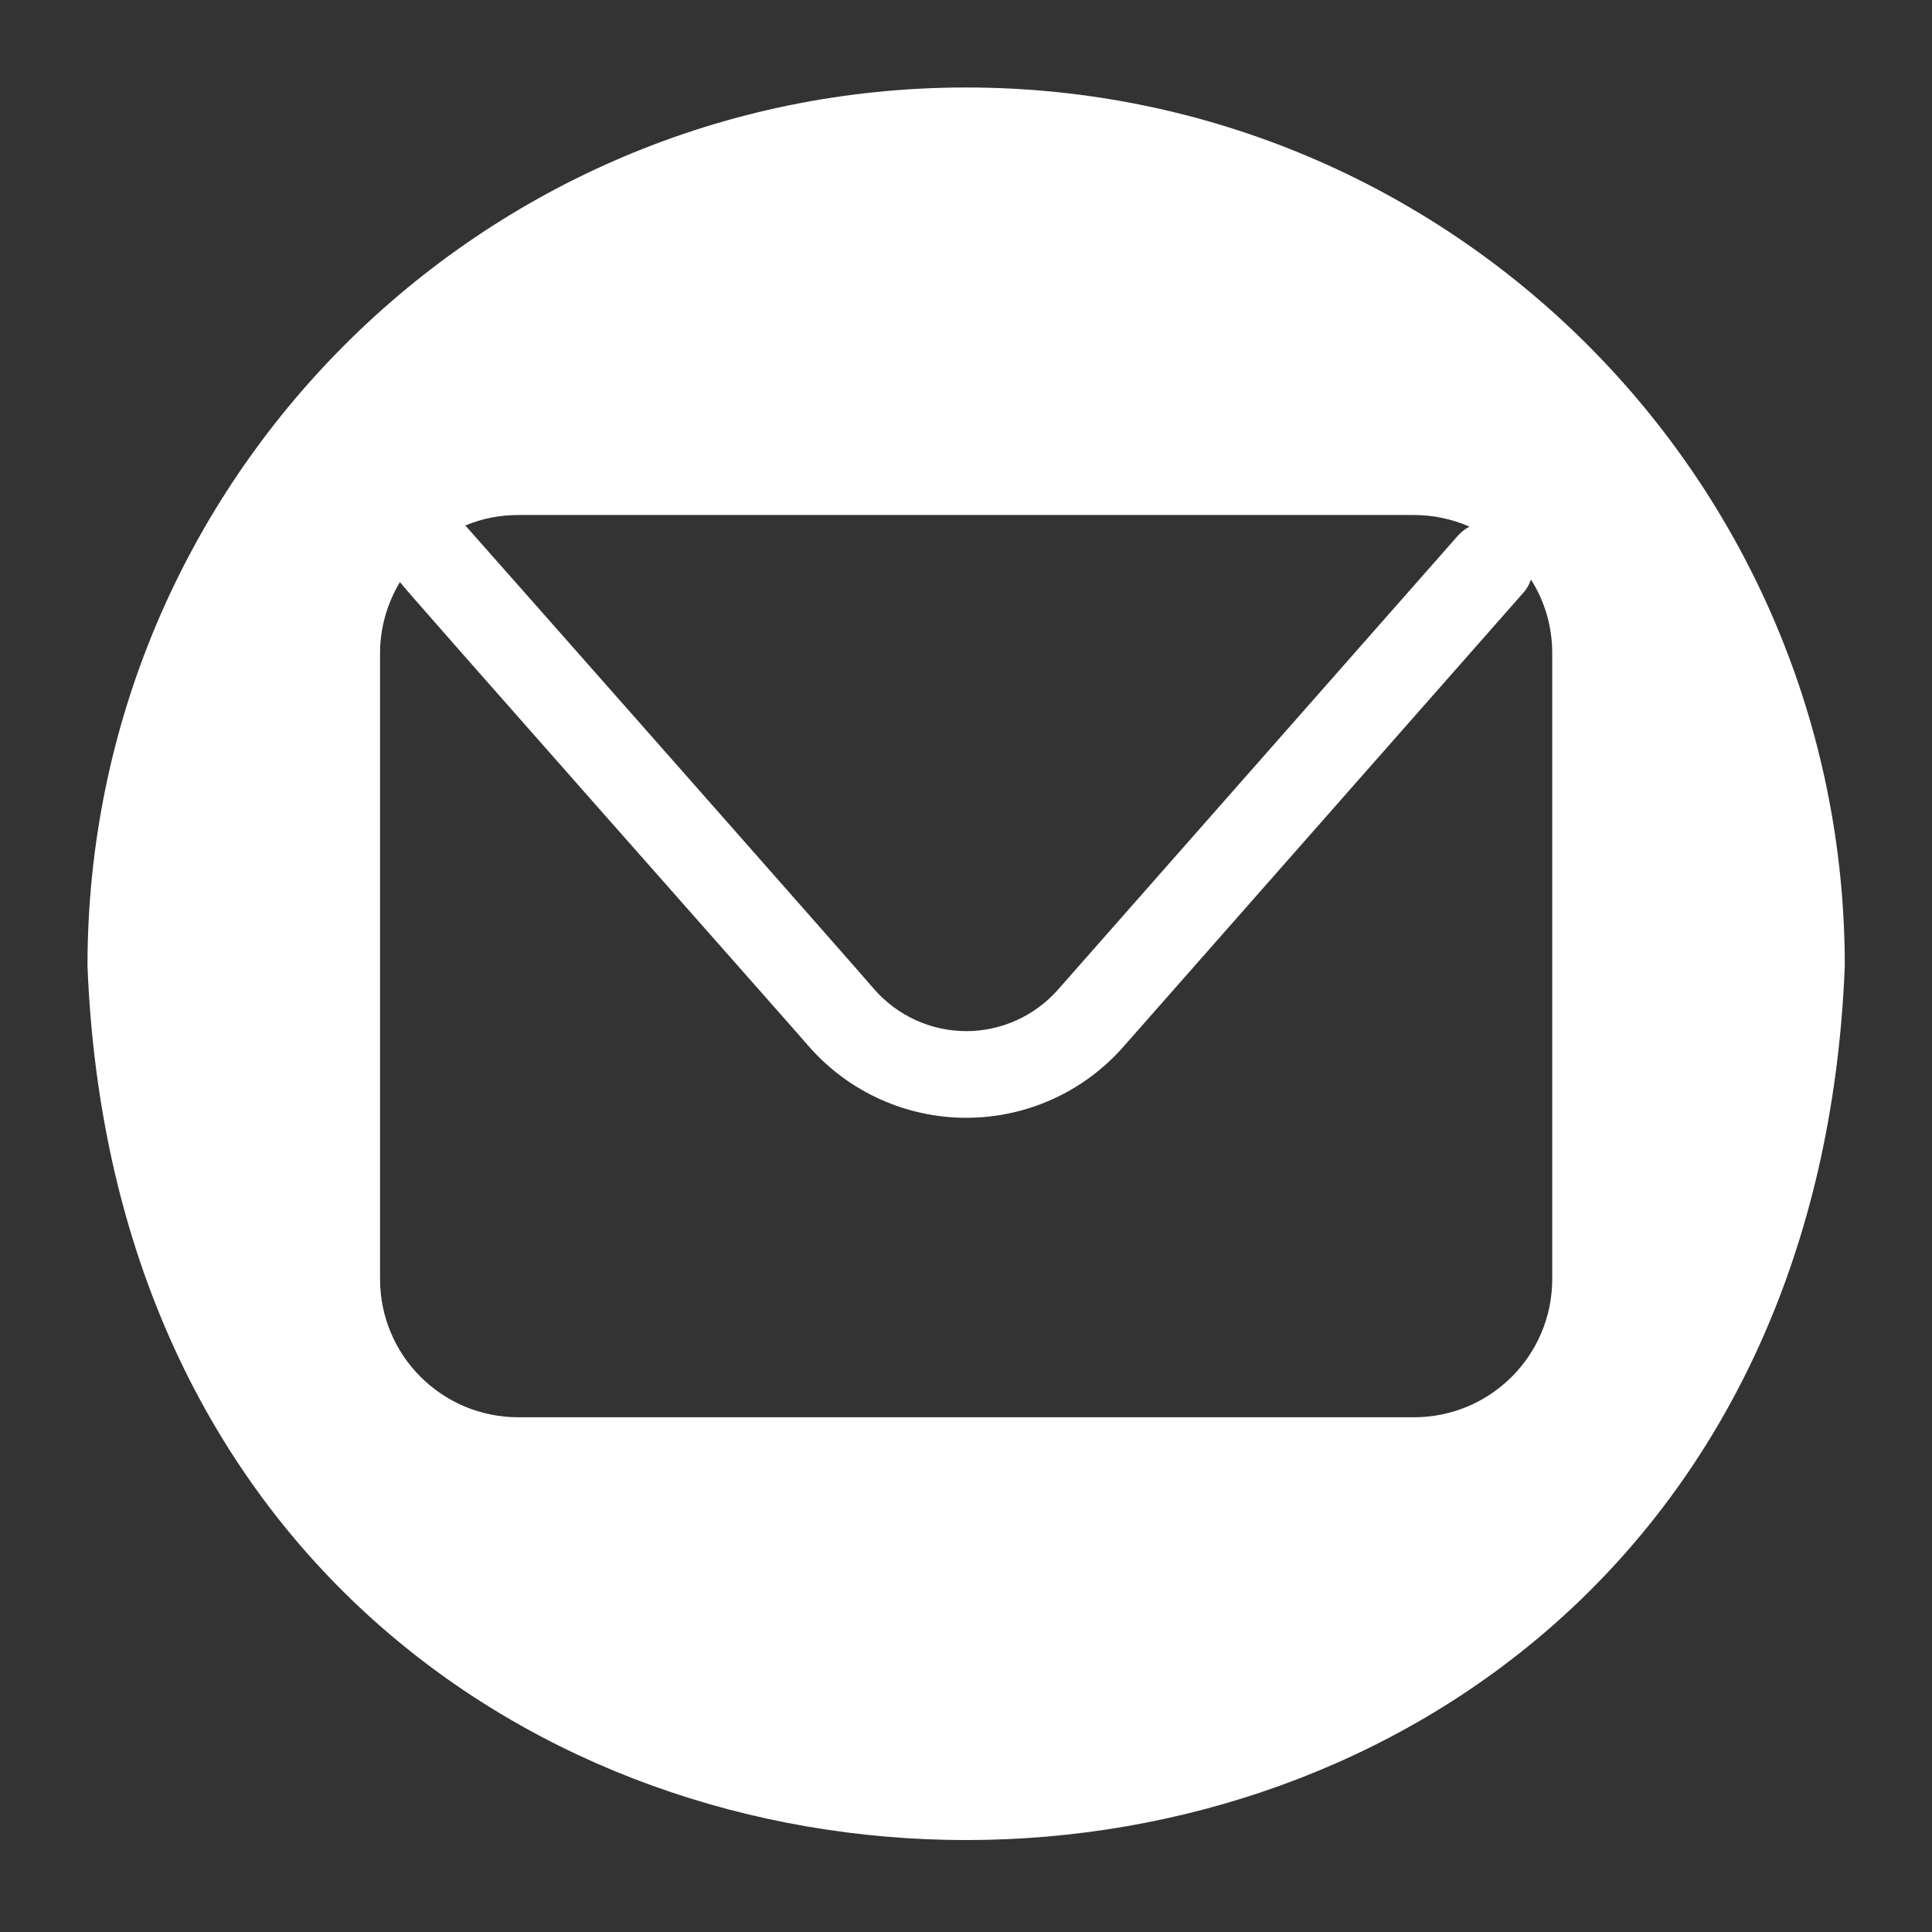 <?xml version="1.0" encoding="UTF-8"?><svg id="a" xmlns="http://www.w3.org/2000/svg" viewBox="0 0 70 70"><rect x="0" y="0" width="70" height="70" fill="#333333" stroke="none"/><defs><style>.b{fill:#fff;}</style></defs><path class="b" d="M35,3.17C17.42,3.17,3.17,17.42,3.17,35c1.68,42.23,62,42.22,63.67,0,0-17.58-14.25-31.83-31.83-31.83Zm-16.22,15.49H51.23c.71,0,1.39,.15,2.01,.42-.15,.08-.29,.19-.41,.32l-14.5,16.46c-.84,.95-2.05,1.5-3.32,1.5s-2.48-.55-3.32-1.5c-.06-.1-14.76-16.75-14.83-16.82,.59-.25,1.24-.38,1.93-.38Zm37.46,27.68c0,2.77-2.24,5.01-5.01,5.01H18.78c-2.77,0-5.01-2.24-5.01-5.01V23.67c0-.95,.27-1.83,.72-2.58,.03,.1,14.78,16.76,14.84,16.85,1.44,1.63,3.51,2.56,5.68,2.56s4.24-.93,5.68-2.56l14.5-16.46c.13-.14,.22-.31,.28-.48,.49,.77,.77,1.68,.77,2.66v22.67Z"/></svg>